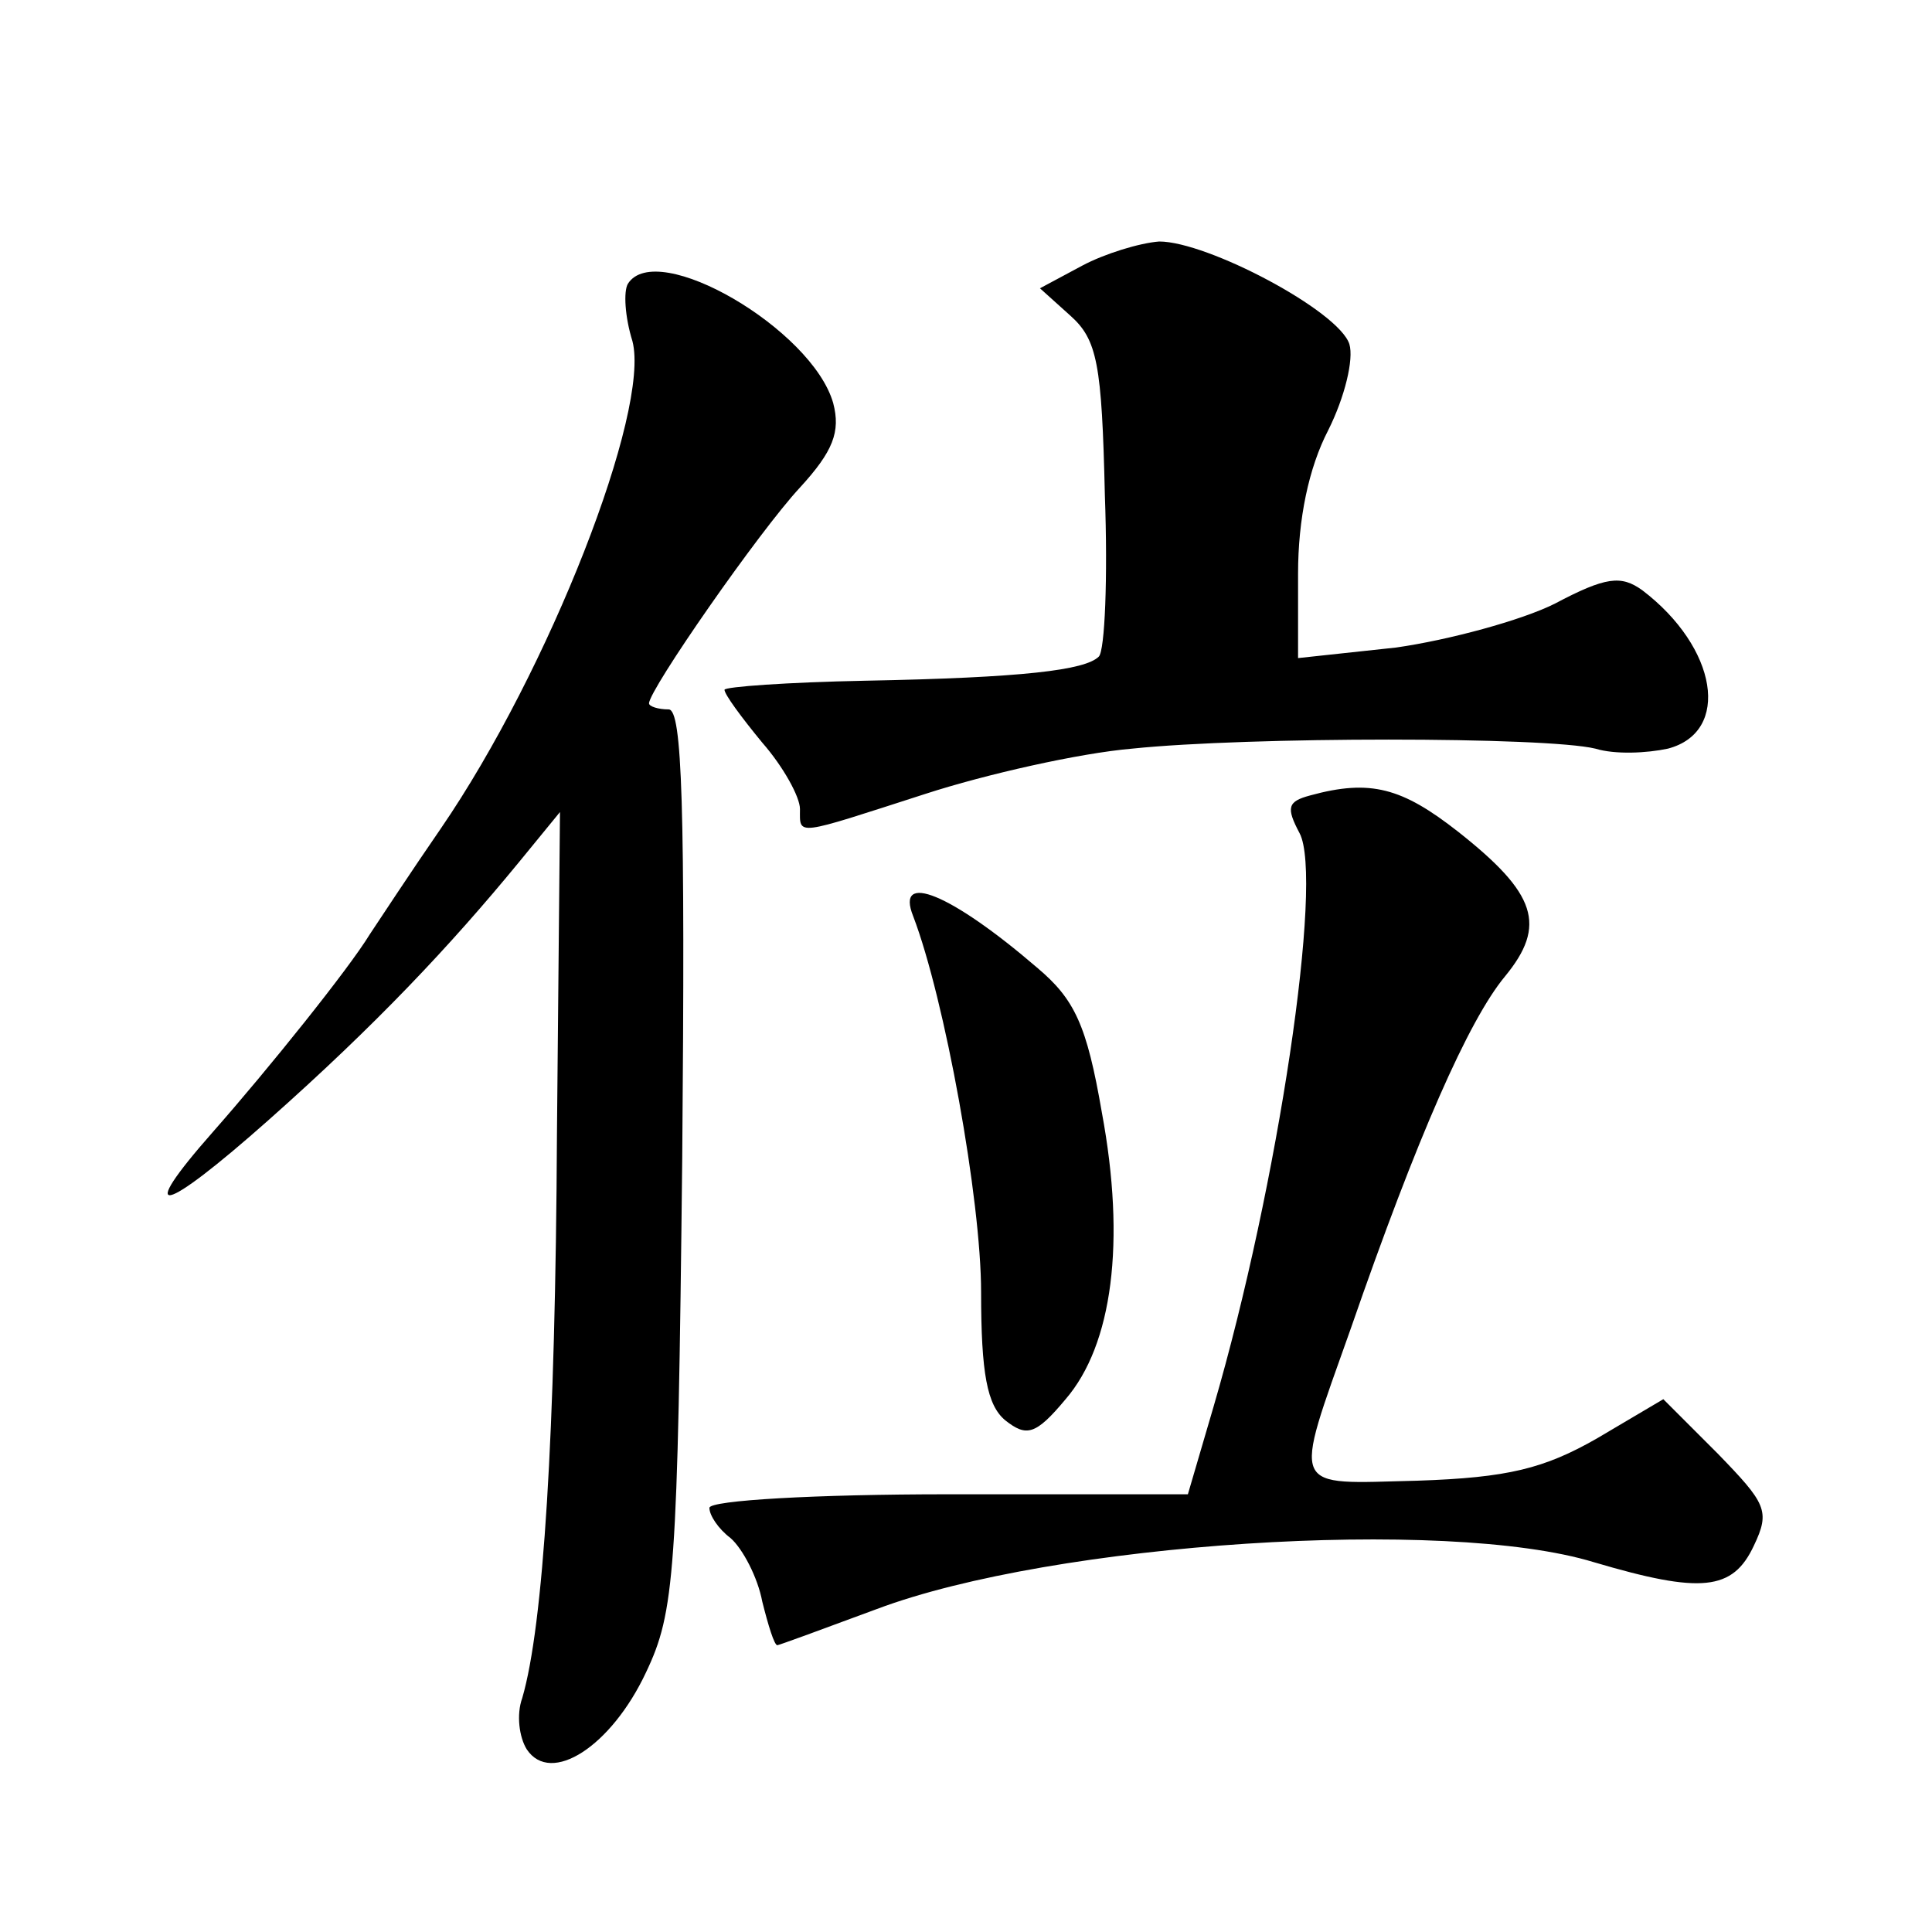 <?xml version="1.0" standalone="no"?>
<!DOCTYPE svg PUBLIC "-//W3C//DTD SVG 20010904//EN"
 "http://www.w3.org/TR/2001/REC-SVG-20010904/DTD/svg10.dtd">
<svg version="1.0" xmlns="http://www.w3.org/2000/svg"
 width="128pt" height="128pt" viewBox="0 0 128 128"
 preserveAspectRatio="xMidYMid meet">
<g transform="translate(0,128) scale(0.1,-0.1)"
fill="#0" stroke="none">
<path d="M717 1104 l-28 -15 20 -18 c18 -16 21 -32 23 -119 2 -55 0 -103 -4 -107
-9 -9 -50 -14 -155 -16 -51 -1 -93 -4 -93 -6 0 -3 11 -18 25 -35 14 -16 25 -36
25 -44 0 -18 -4 -18 83 10 40 13 102 27 137 30 77 8 274 8 307 0 13 -4 34 -3 48
0 42 11 33 67 -17 105 -14 10 -24 9 -58 -9 -22 -11 -70 -24 -105 -29 l-65 -7 0
56 c0 36 7 70 20 95 11 22 17 47 14 57 -7 22 -94 68 -126 68 -13 -1 -36 -8 -51
-16z M416 1092 c-3 -5 -2 -22 3 -38 12 -46 -55 -218 -127 -323 -20 -29 -41 -61
-47 -70 -14 -23 -67 -89 -104 -131 -52 -59 -34 -55 37 8 71 63 120 115 166 171
l27 33 -2 -213 c-1 -200 -9 -326 -23 -374 -4 -11 -2 -26 3 -34 16 -24 56 2 79 51
19 40 21 65 24 341 2 233 0 297 -9 297 -7 0 -13 2 -13 4 0 9 73 114 100 143 22
24 27 37 22 56 -14 49 -117 109 -136 79z M868 753 c-15 -4 -16 -8 -7 -25 16 -30
-14 -233 -57 -380 l-17 -58 -159 0 c-87 0 -158 -4 -158 -9 0 -5 6 -14 14 -20 8
-7 18 -26 21 -42 4 -16 8 -29 10 -29 1 0 31 11 66 24 117 44 377 61 475 31 71 -21
92 -19 106 11 11 23 8 28 -24 61 l-36 36 -44 -26 c-35 -20 -59 -26 -119 -28 -85
-2 -83 -9 -44 101 44 127 78 204 102 233 28 34 21 55 -31 96 -37 29 -58 35 -98
24z M605 673 c21 -55 45 -188 45 -249 0 -54 4 -75 16 -85 14 -11 20 -10 40 14 31
36 40 104 24 190 -10 58 -18 75 -43 96 -57 49 -94 64 -82 34z"/>
</g>
</svg>
